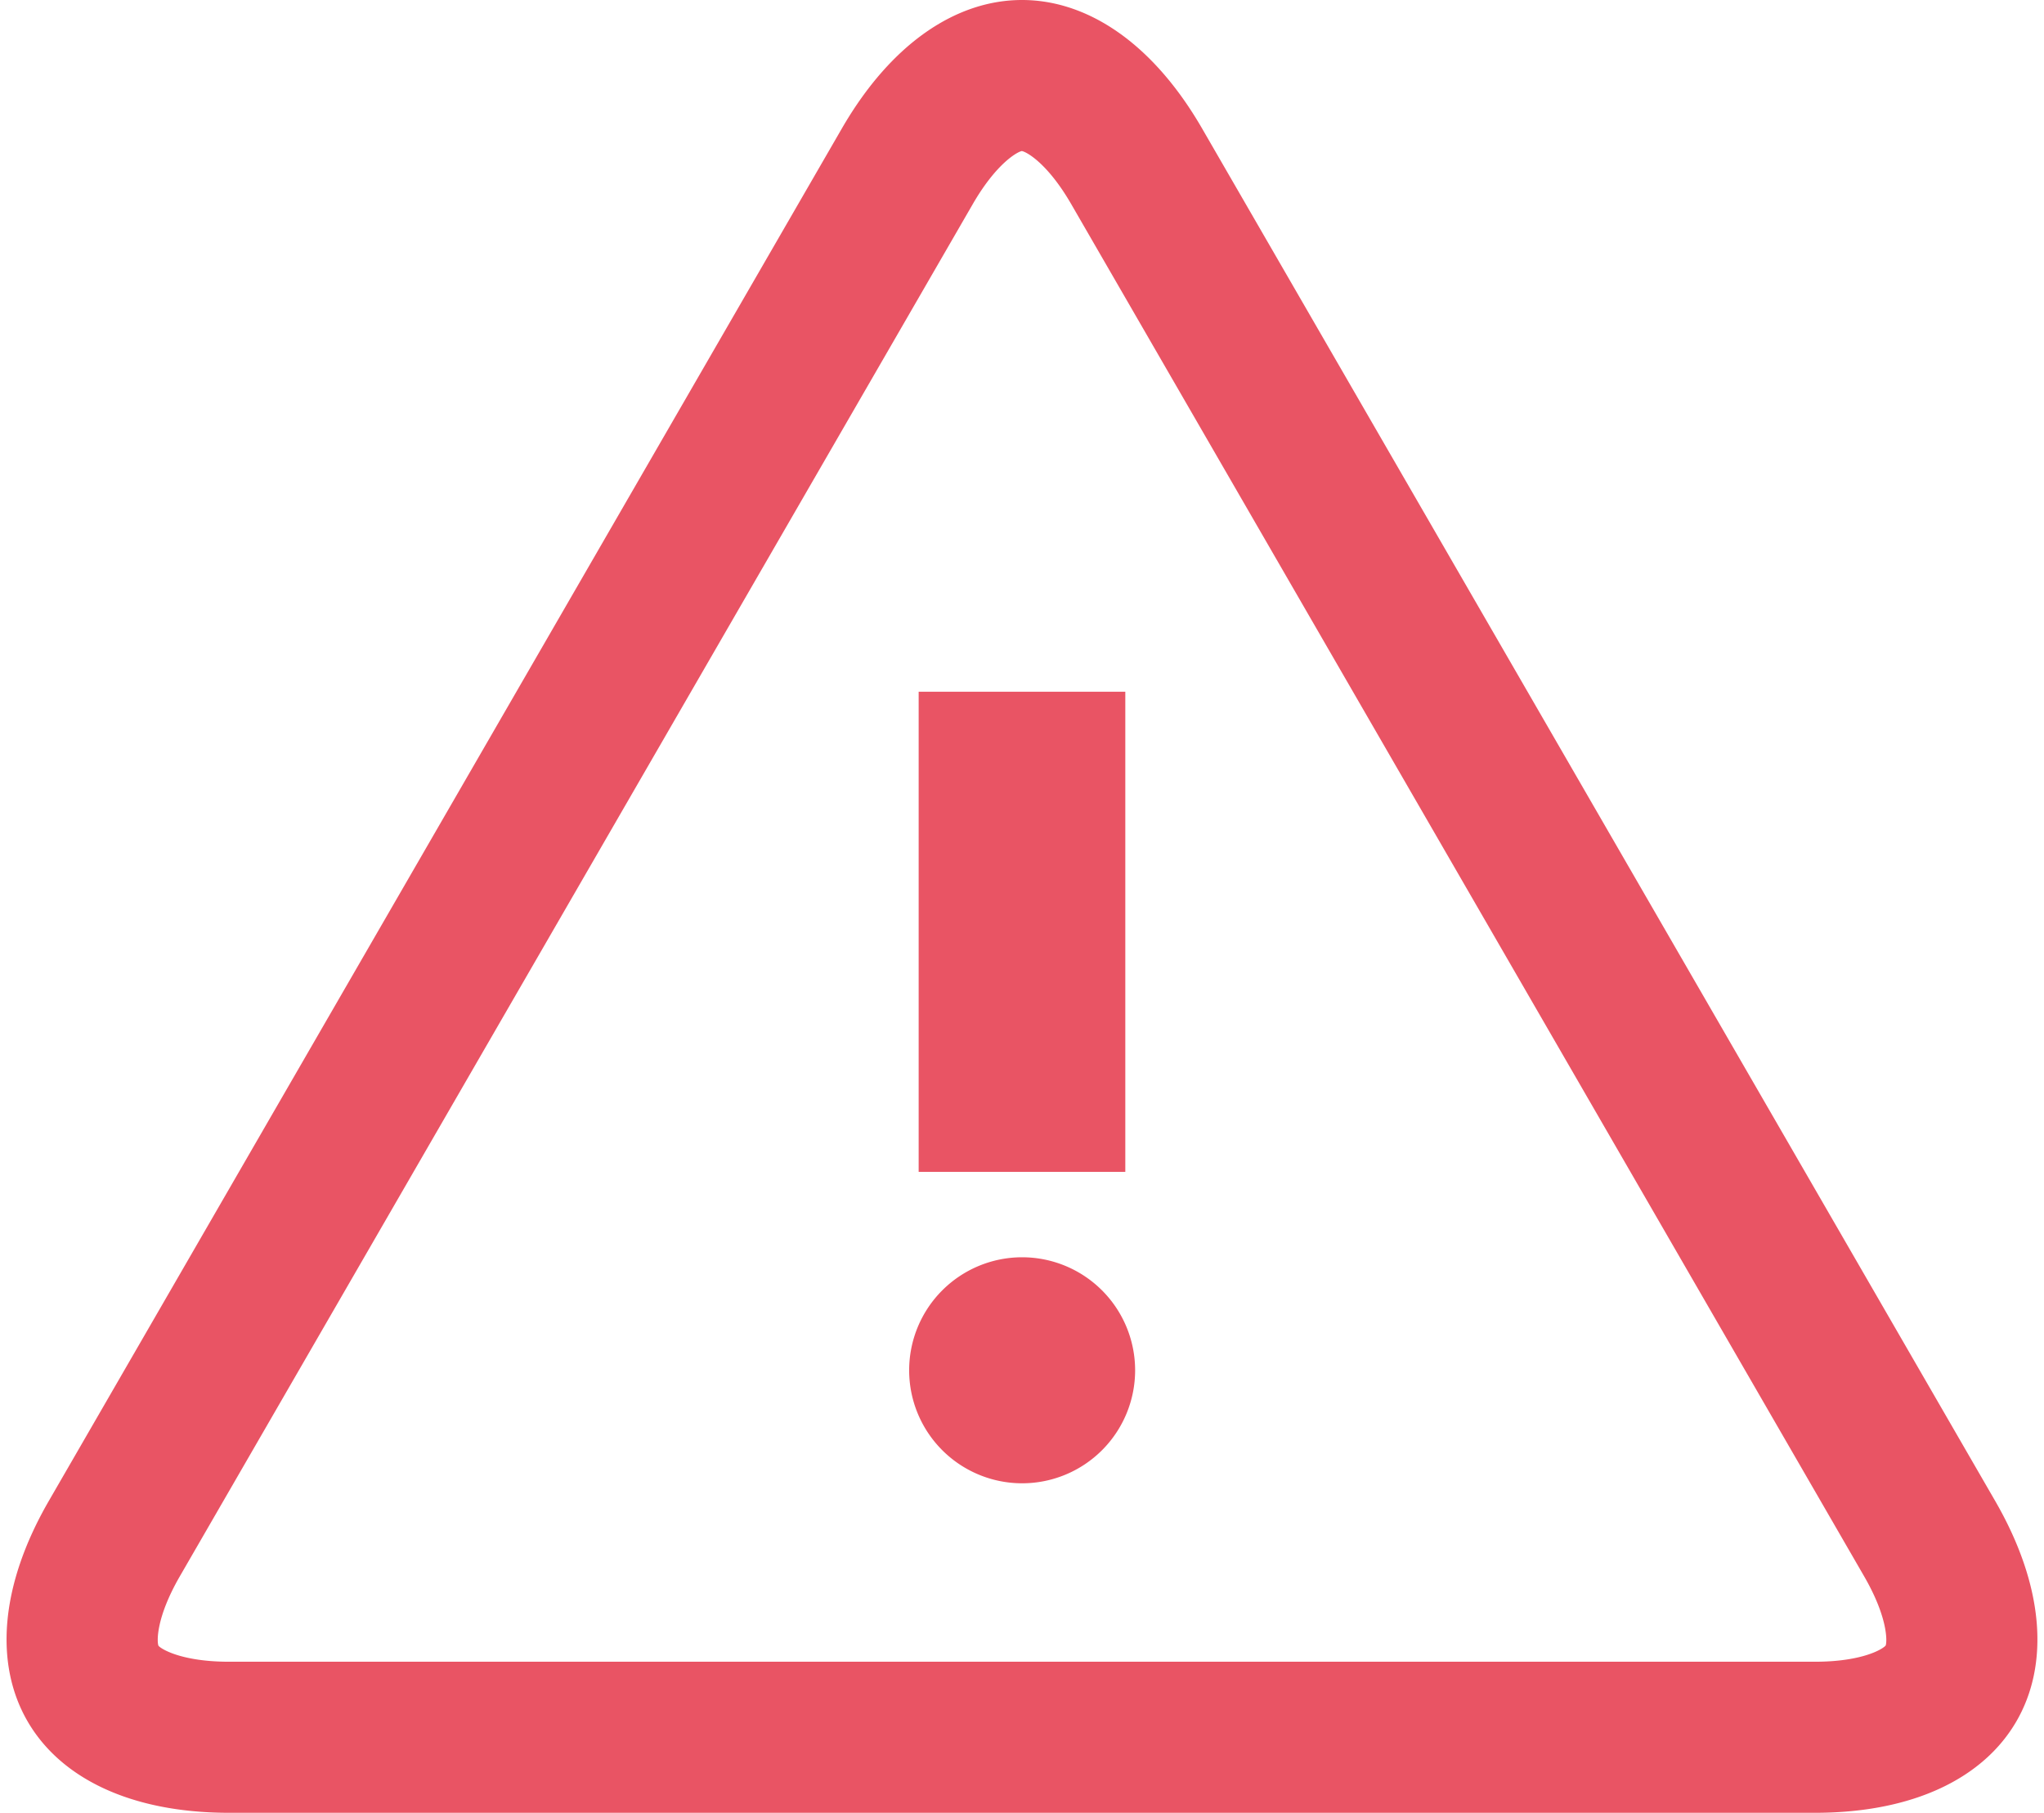 <svg xmlns="http://www.w3.org/2000/svg" width="203" height="180" viewBox="0 0 203 180">
  <defs>
    <style>
      .cls-1 {
        fill: #e95464;
        fill-rule: evenodd;
      }
    </style>
  </defs>
  <path id="s" class="cls-1" d="M198.146,149.027L119.394,12.773C114.473,4.254,107.986,0,101.5,0S88.524,4.254,83.6,12.773L4.852,149.027C-4.991,166.061,3.066,180,22.75,180h157.5C199.932,180,207.988,166.061,198.146,149.027Zm-10.871,14.362c-0.241.316-2.244,1.611-7.027,1.611H22.75c-4.783,0-6.786-1.295-7.012-1.588-0.156-.363-0.273-2.742,2.117-6.885L96.607,20.273c2.39-4.137,4.511-5.227,4.874-5.273,0.4,0.047,2.519,1.137,4.91,5.273l78.751,136.254C187.536,160.67,187.416,163.049,187.275,163.389ZM101.5,124.84a11.221,11.221,0,1,0,11.235,11.221A11.225,11.225,0,0,0,101.5,124.84ZM111.76,68.684H91.237v47.678H111.76V68.684Z"/>
</svg>
